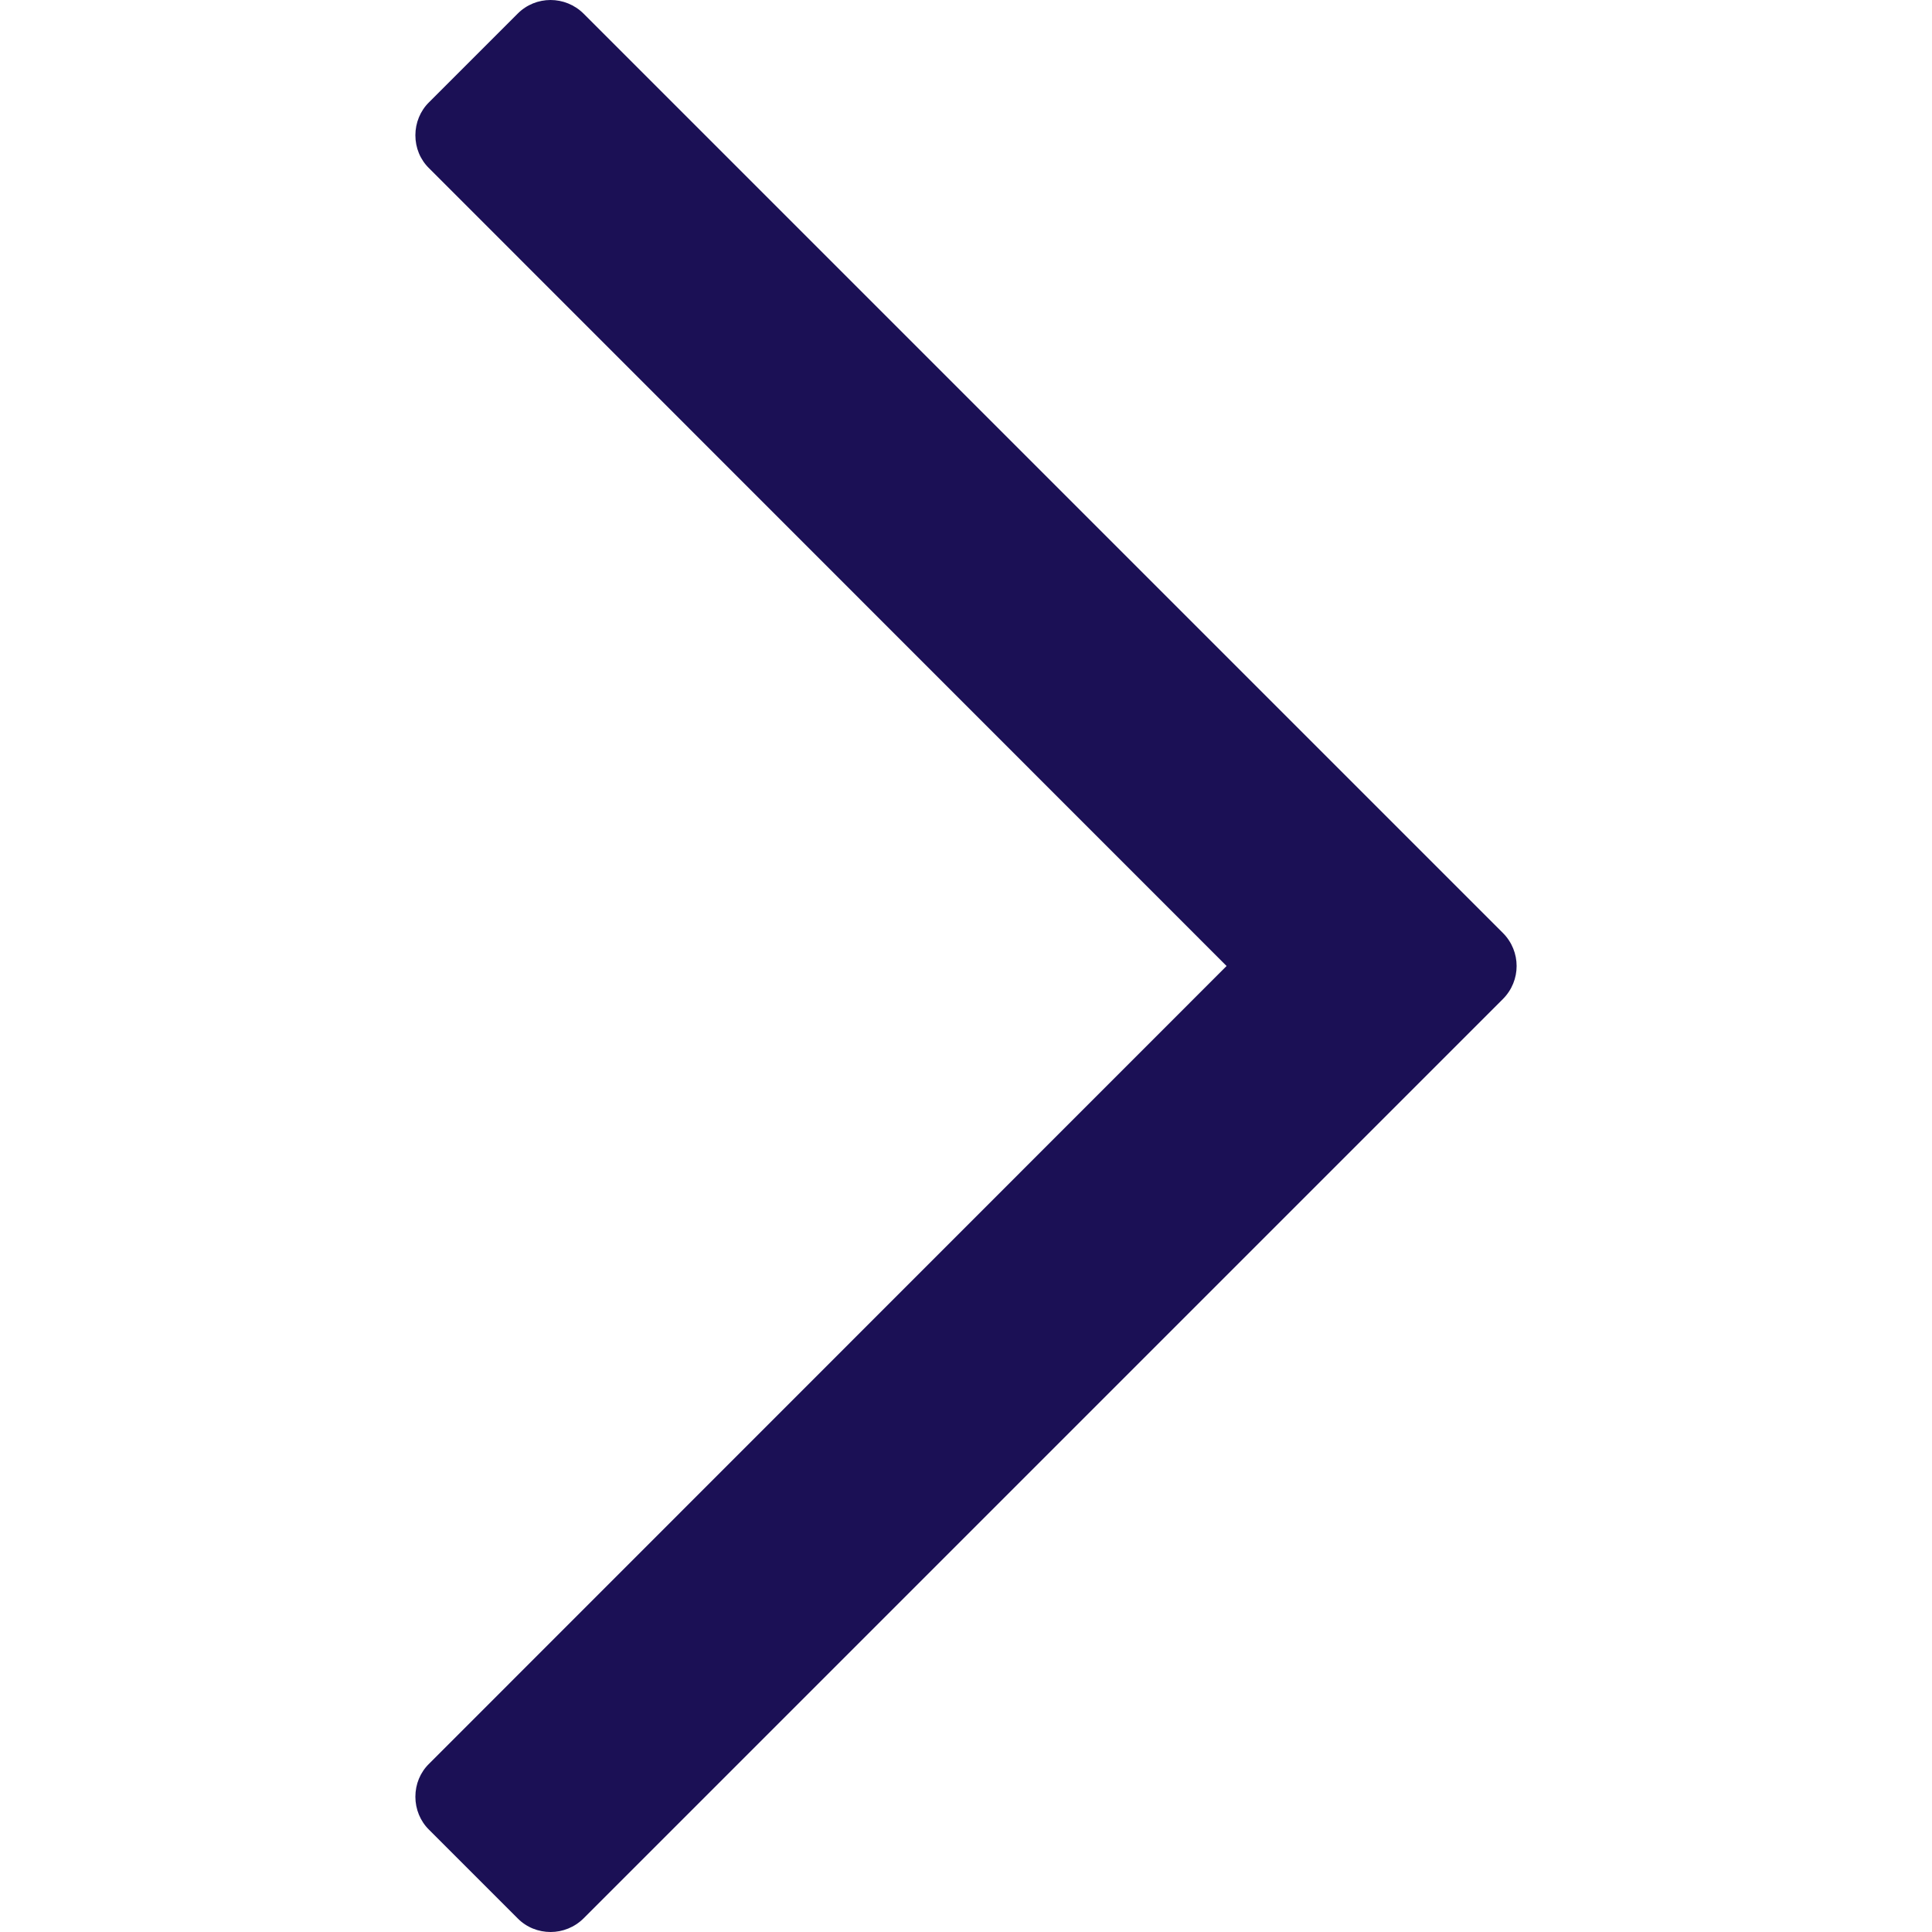 <svg width="8" height="8" viewBox="0 0 8 8" fill="none" xmlns="http://www.w3.org/2000/svg">
<path d="M6.223 3.863L2.417 0.057C2.341 -0.019 2.218 -0.019 2.143 0.057L1.777 0.423C1.74 0.459 1.72 0.509 1.72 0.56C1.72 0.612 1.74 0.661 1.777 0.697L5.079 4L1.777 7.303C1.74 7.339 1.72 7.388 1.72 7.44C1.72 7.491 1.74 7.541 1.777 7.577L2.143 7.943C2.18 7.981 2.23 8 2.28 8C2.329 8 2.379 7.981 2.417 7.943L6.223 4.137C6.299 4.061 6.299 3.939 6.223 3.863Z" fill="#1B1055"/>
</svg>
